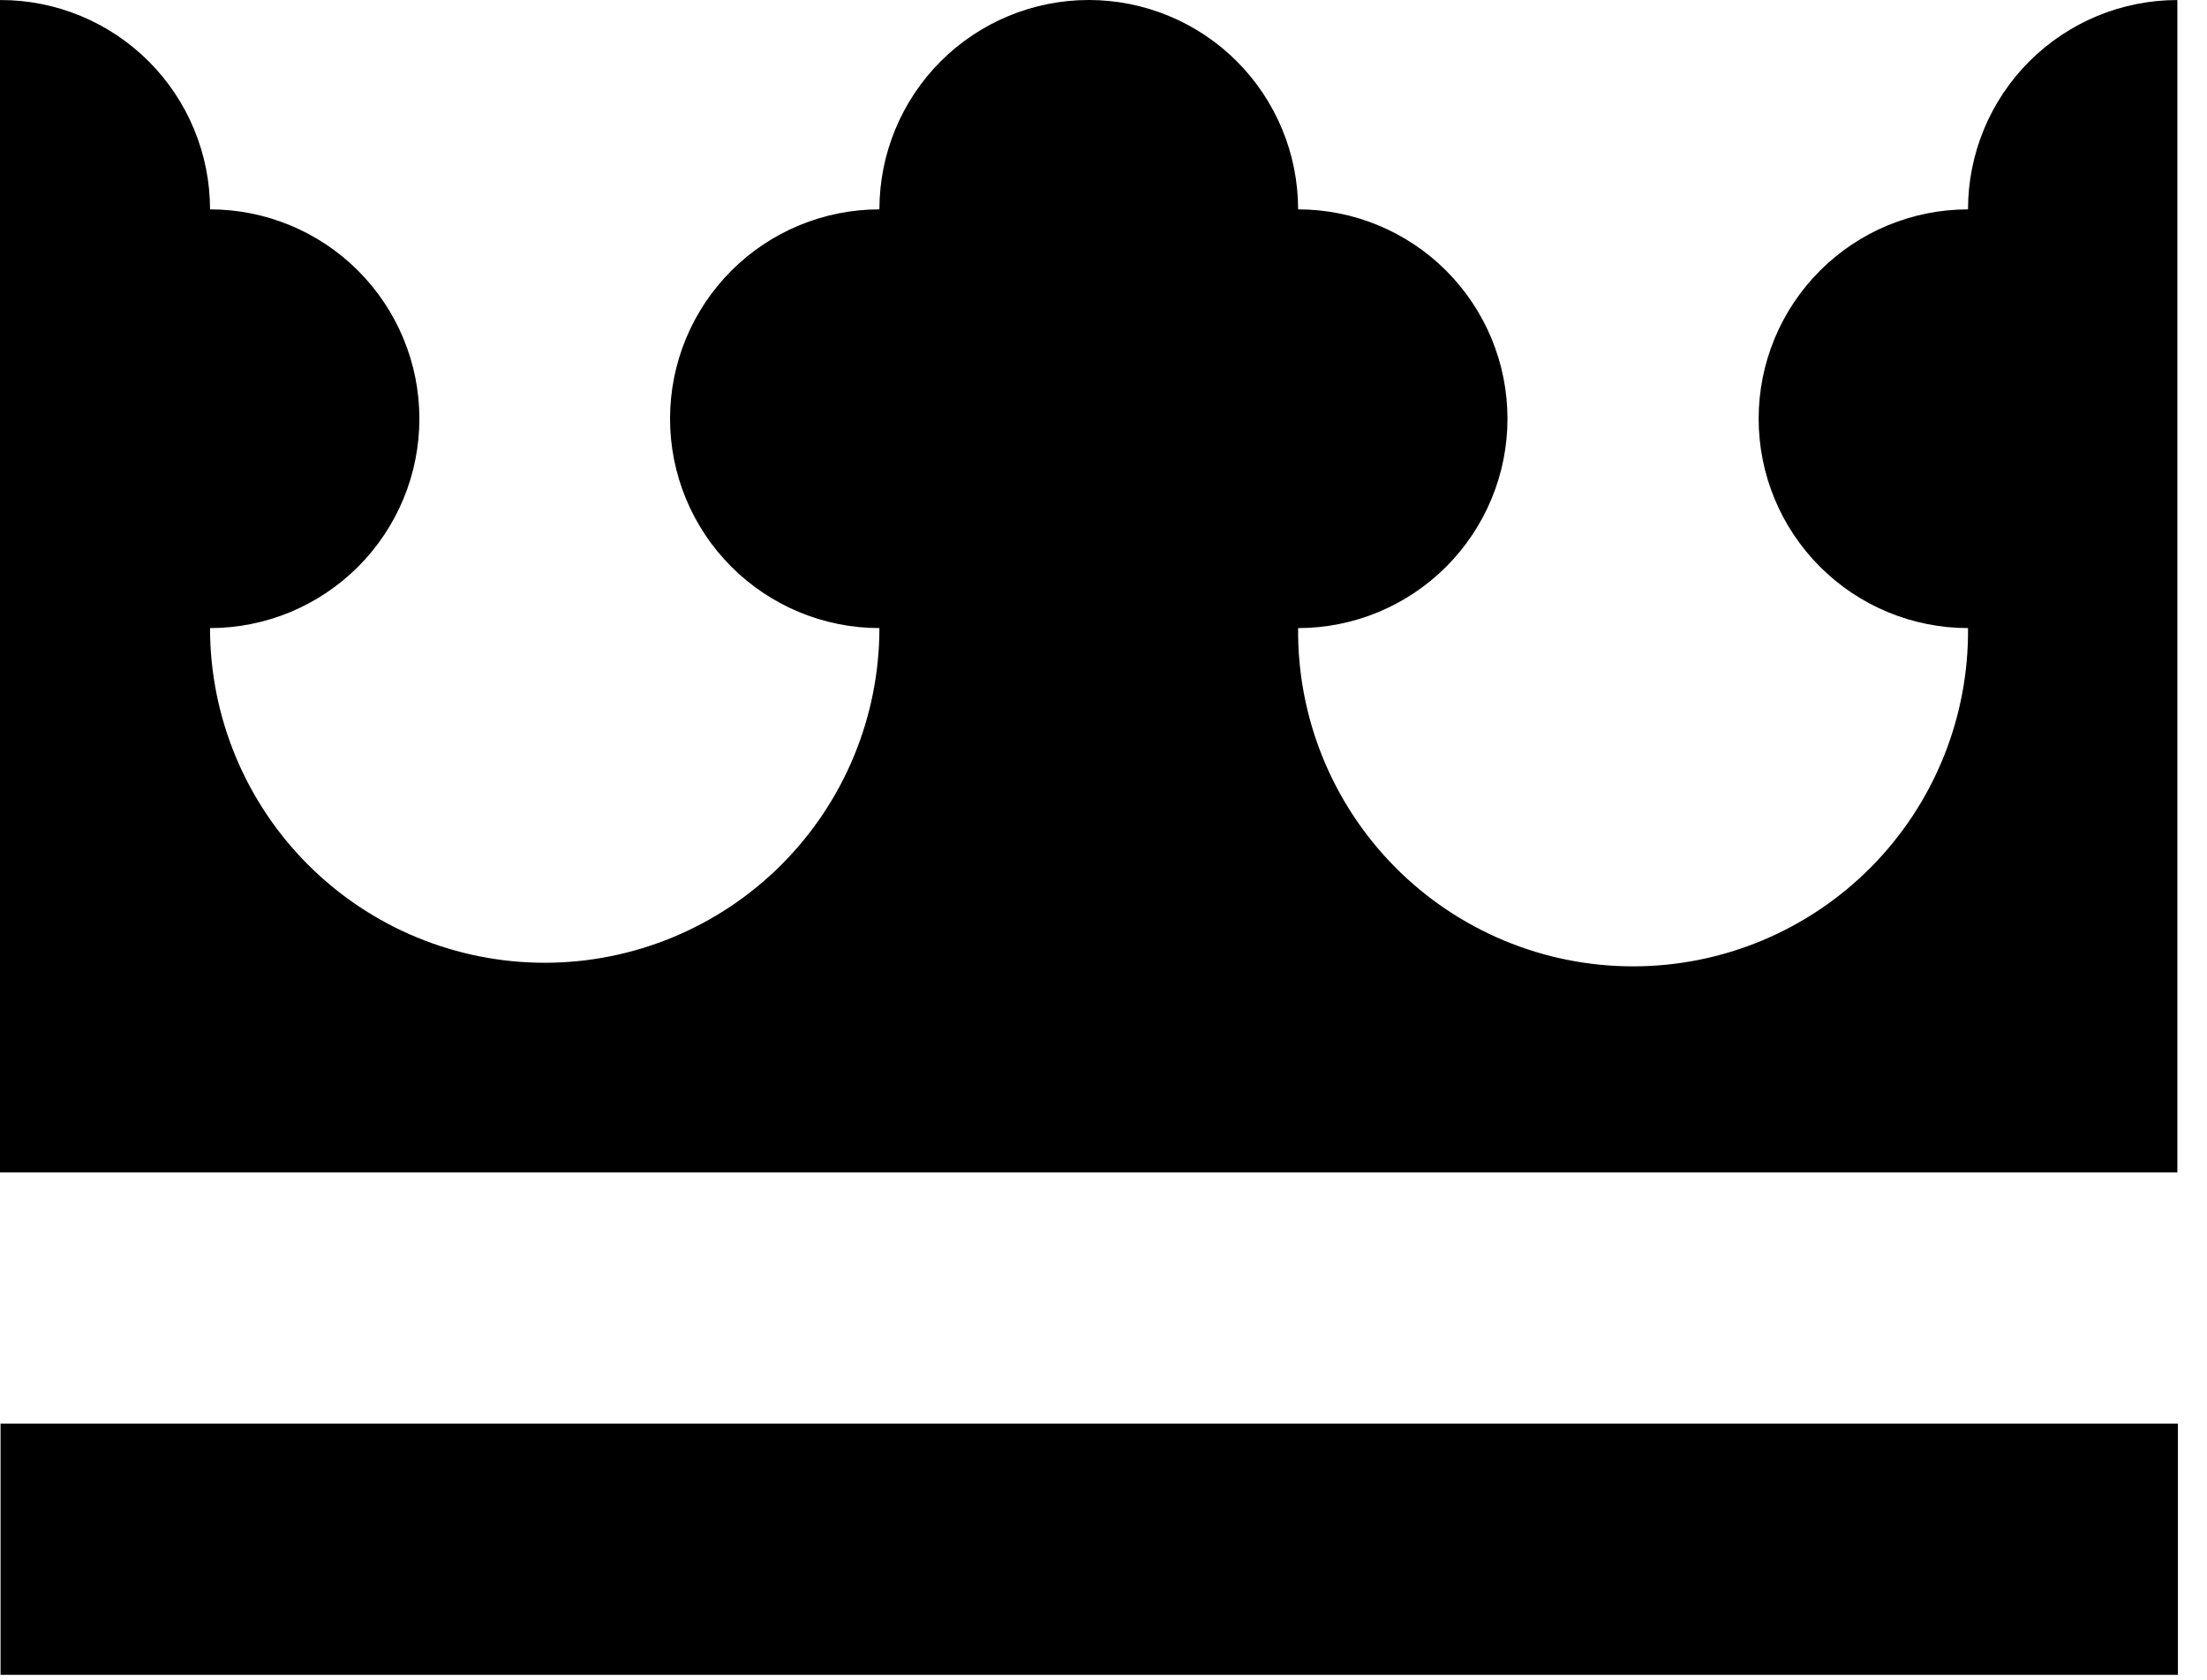 <?xml version="1.0" encoding="utf-8"?>
<svg xmlns="http://www.w3.org/2000/svg" fill="none" height="100%" overflow="visible" preserveAspectRatio="none" style="display: block;" viewBox="0 0 67 51" width="100%">
<g id="logo">
<g id=" 9614">
<g id="Clip path group">
<g id=" 9613">
<path d="M0.017 50.844H66.117V43.218H0.017V50.844ZM66.1 0.001C64.415 0.001 62.799 0.671 61.607 1.862C60.415 3.054 59.745 4.67 59.745 6.356C58.059 6.356 56.443 7.025 55.251 8.217C54.059 9.409 53.389 11.025 53.389 12.711C53.389 14.397 54.059 16.013 55.251 17.205C56.443 18.397 58.059 19.067 59.745 19.067C59.758 20.41 59.505 21.744 59 22.989C58.495 24.234 57.748 25.367 56.803 26.322C55.857 27.277 54.732 28.035 53.491 28.553C52.251 29.07 50.92 29.336 49.577 29.336C48.233 29.336 46.902 29.07 45.662 28.553C44.421 28.035 43.296 27.277 42.35 26.322C41.405 25.367 40.658 24.234 40.153 22.989C39.648 21.744 39.395 20.41 39.408 19.067C41.094 19.067 42.71 18.397 43.902 17.205C45.094 16.013 45.764 14.397 45.764 12.711C45.764 11.025 45.094 9.409 43.902 8.217C42.71 7.025 41.094 6.356 39.408 6.356C39.408 4.67 38.738 3.053 37.547 1.861C36.355 0.67 34.738 1.30768e-05 33.053 1.30768e-05C31.367 1.30768e-05 29.75 0.67 28.558 1.861C27.367 3.053 26.697 4.67 26.697 6.356C25.011 6.356 23.395 7.025 22.203 8.217C21.011 9.409 20.341 11.025 20.341 12.711C20.341 14.397 21.011 16.013 22.203 17.205C23.395 18.397 25.011 19.067 26.697 19.067C26.697 21.761 25.627 24.346 23.721 26.251C21.816 28.157 19.231 29.227 16.537 29.227C13.842 29.227 11.257 28.157 9.352 26.251C7.446 24.346 6.376 21.761 6.376 19.067C8.062 19.067 9.678 18.397 10.87 17.205C12.062 16.013 12.732 14.397 12.732 12.711C12.732 11.025 12.062 9.409 10.87 8.217C9.678 7.025 8.062 6.356 6.376 6.356C6.376 5.521 6.211 4.694 5.891 3.923C5.572 3.152 5.103 2.451 4.513 1.861C3.922 1.271 3.221 0.803 2.45 0.484C1.679 0.164 0.852 0 0.017 0.001H-7.21216e-06V35.592H66.1V0.001Z" fill="#0D0D0D" id=" 47315" style="fill:#0D0D0D;fill:color(display-p3 0.051 0.051 0.051);fill-opacity:1;"/>
</g>
</g>
</g>
</g>
</svg>